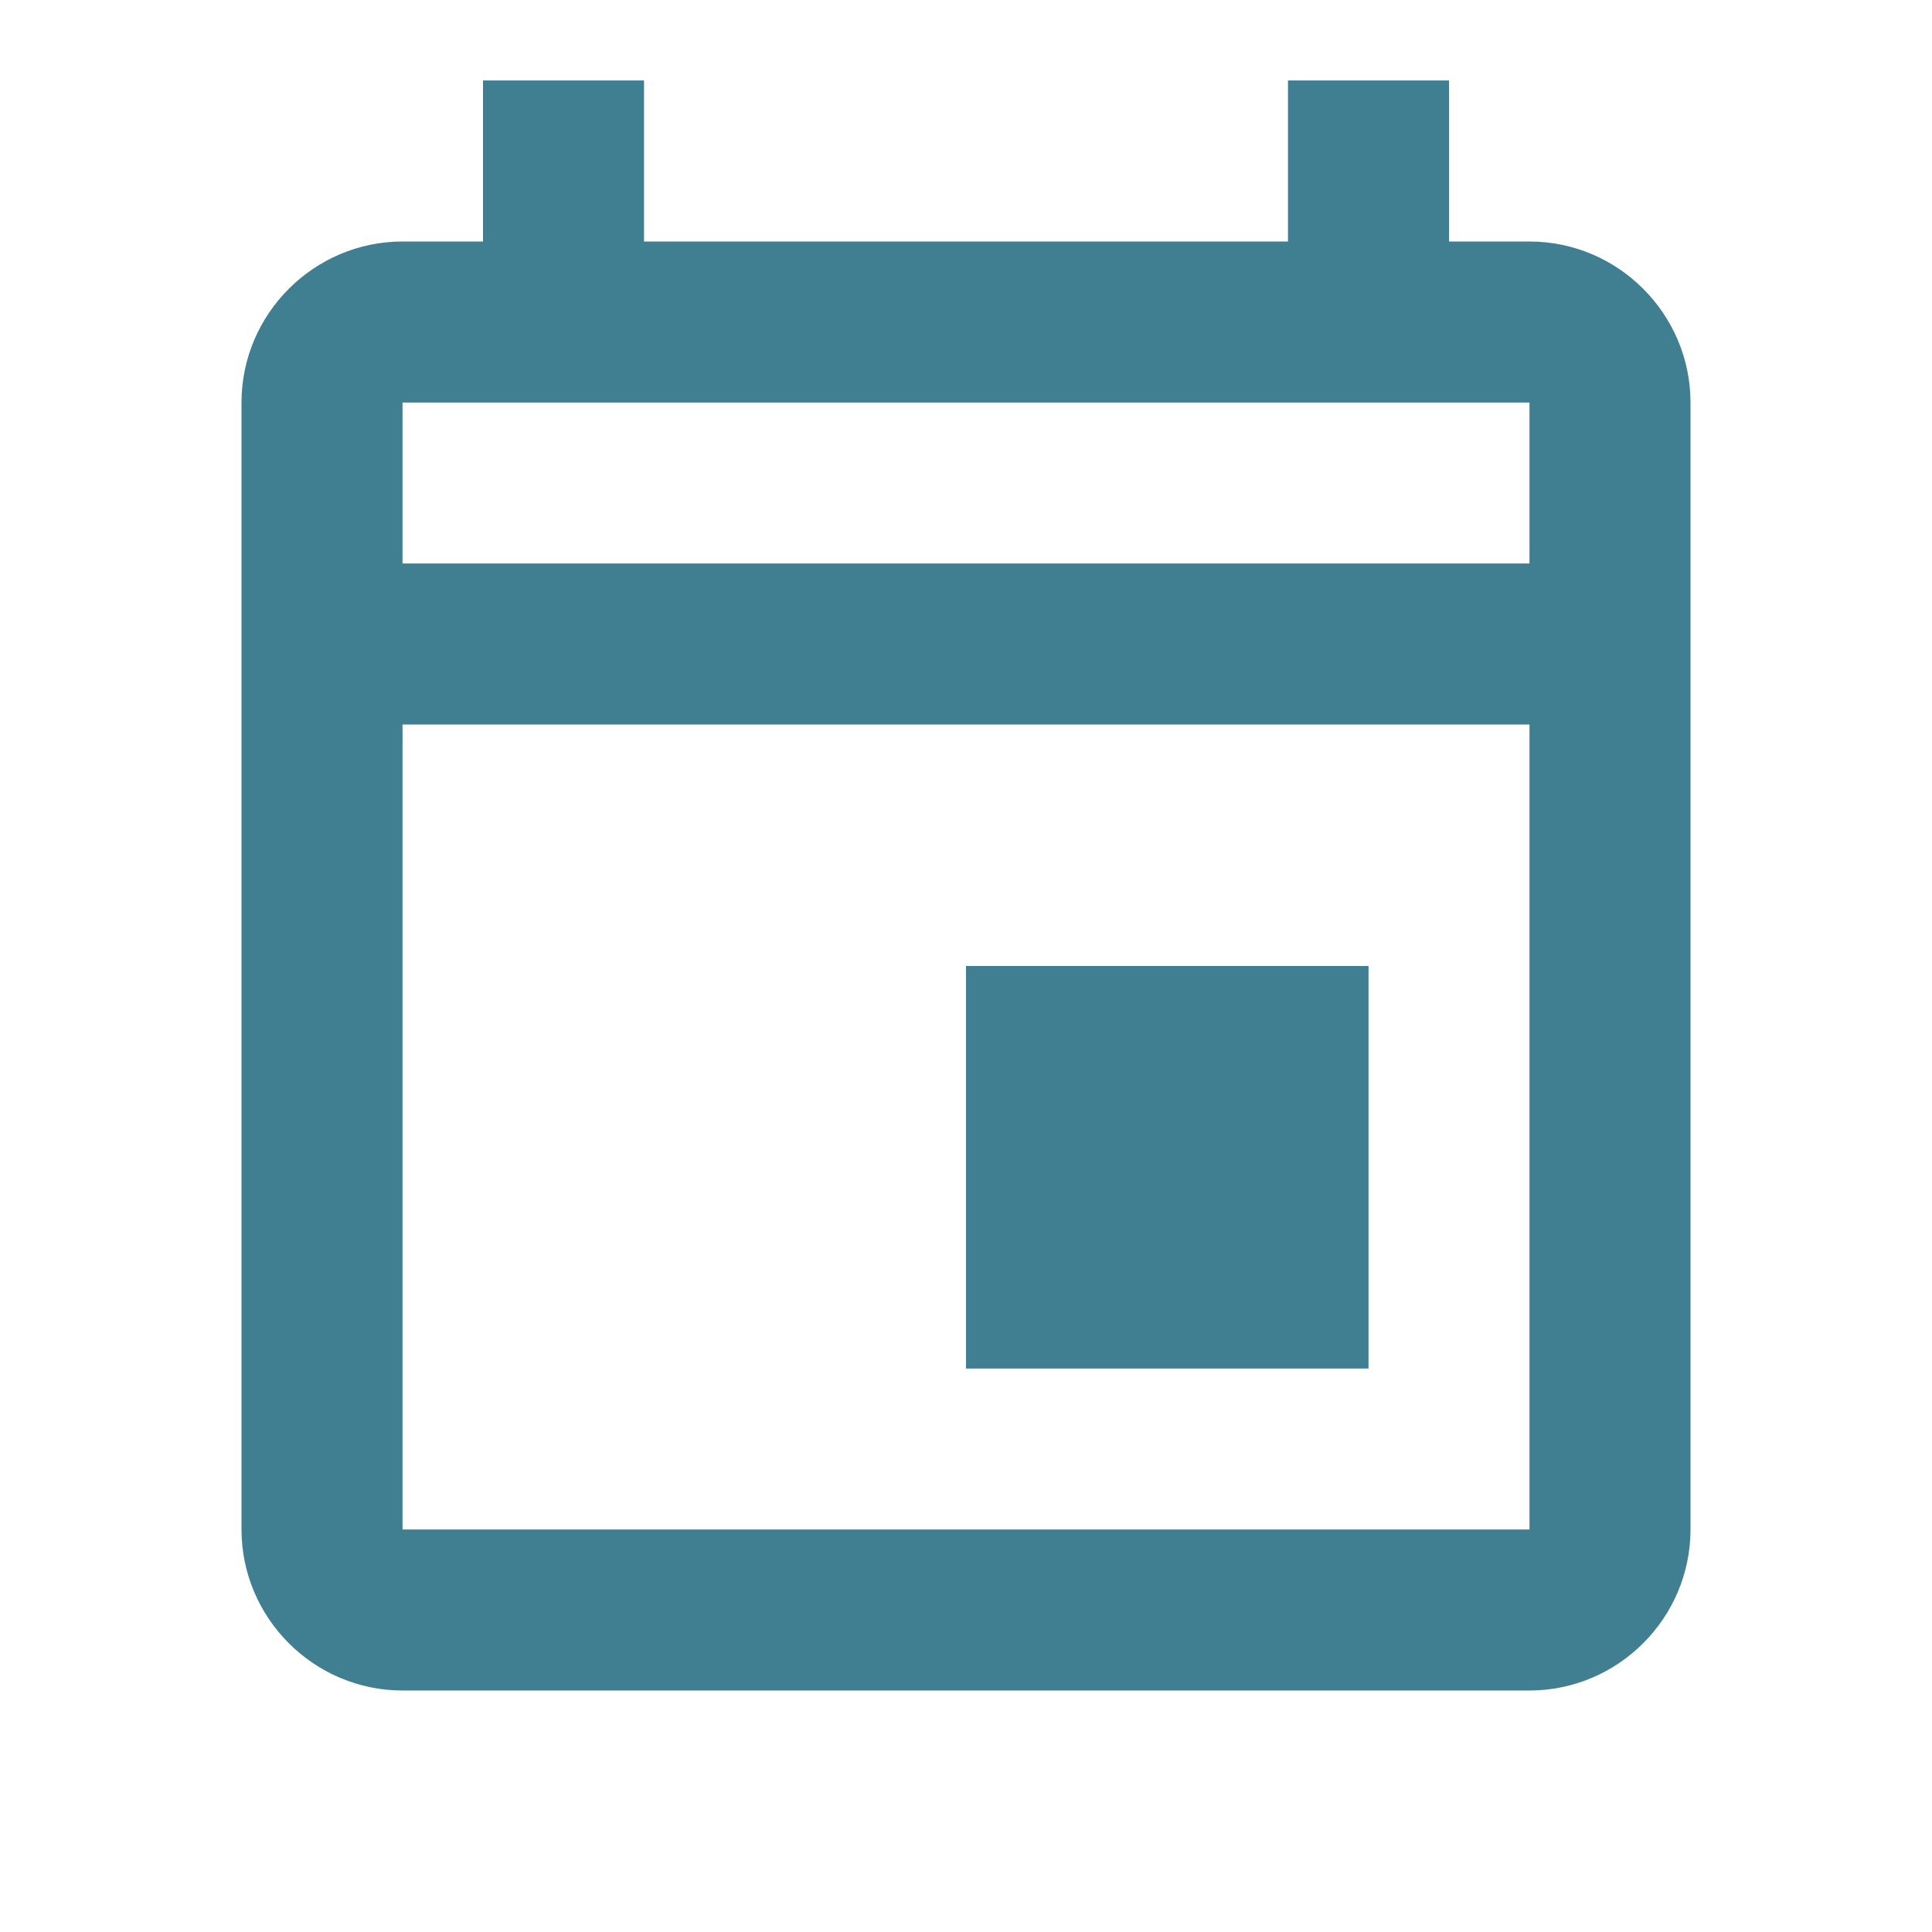 <?xml version="1.0" encoding="UTF-8"?> <svg xmlns="http://www.w3.org/2000/svg" width="32" height="32" viewBox="0 0 32 32" fill="none"><path d="M16 16H22.667V22.667H16V16ZM25.333 4H24V1.333H21.333V4H10.667V1.333H8V4H6.667C5.2 4 4 5.2 4 6.667V25.333C4 26.8 5.2 28 6.667 28H25.333C26.8 28 28 26.8 28 25.333V6.667C28 5.2 26.8 4 25.333 4ZM25.333 6.667V9.333H6.667V6.667H25.333ZM6.667 25.333V12H25.333V25.333H6.667Z" fill="#407F92"></path></svg> 
